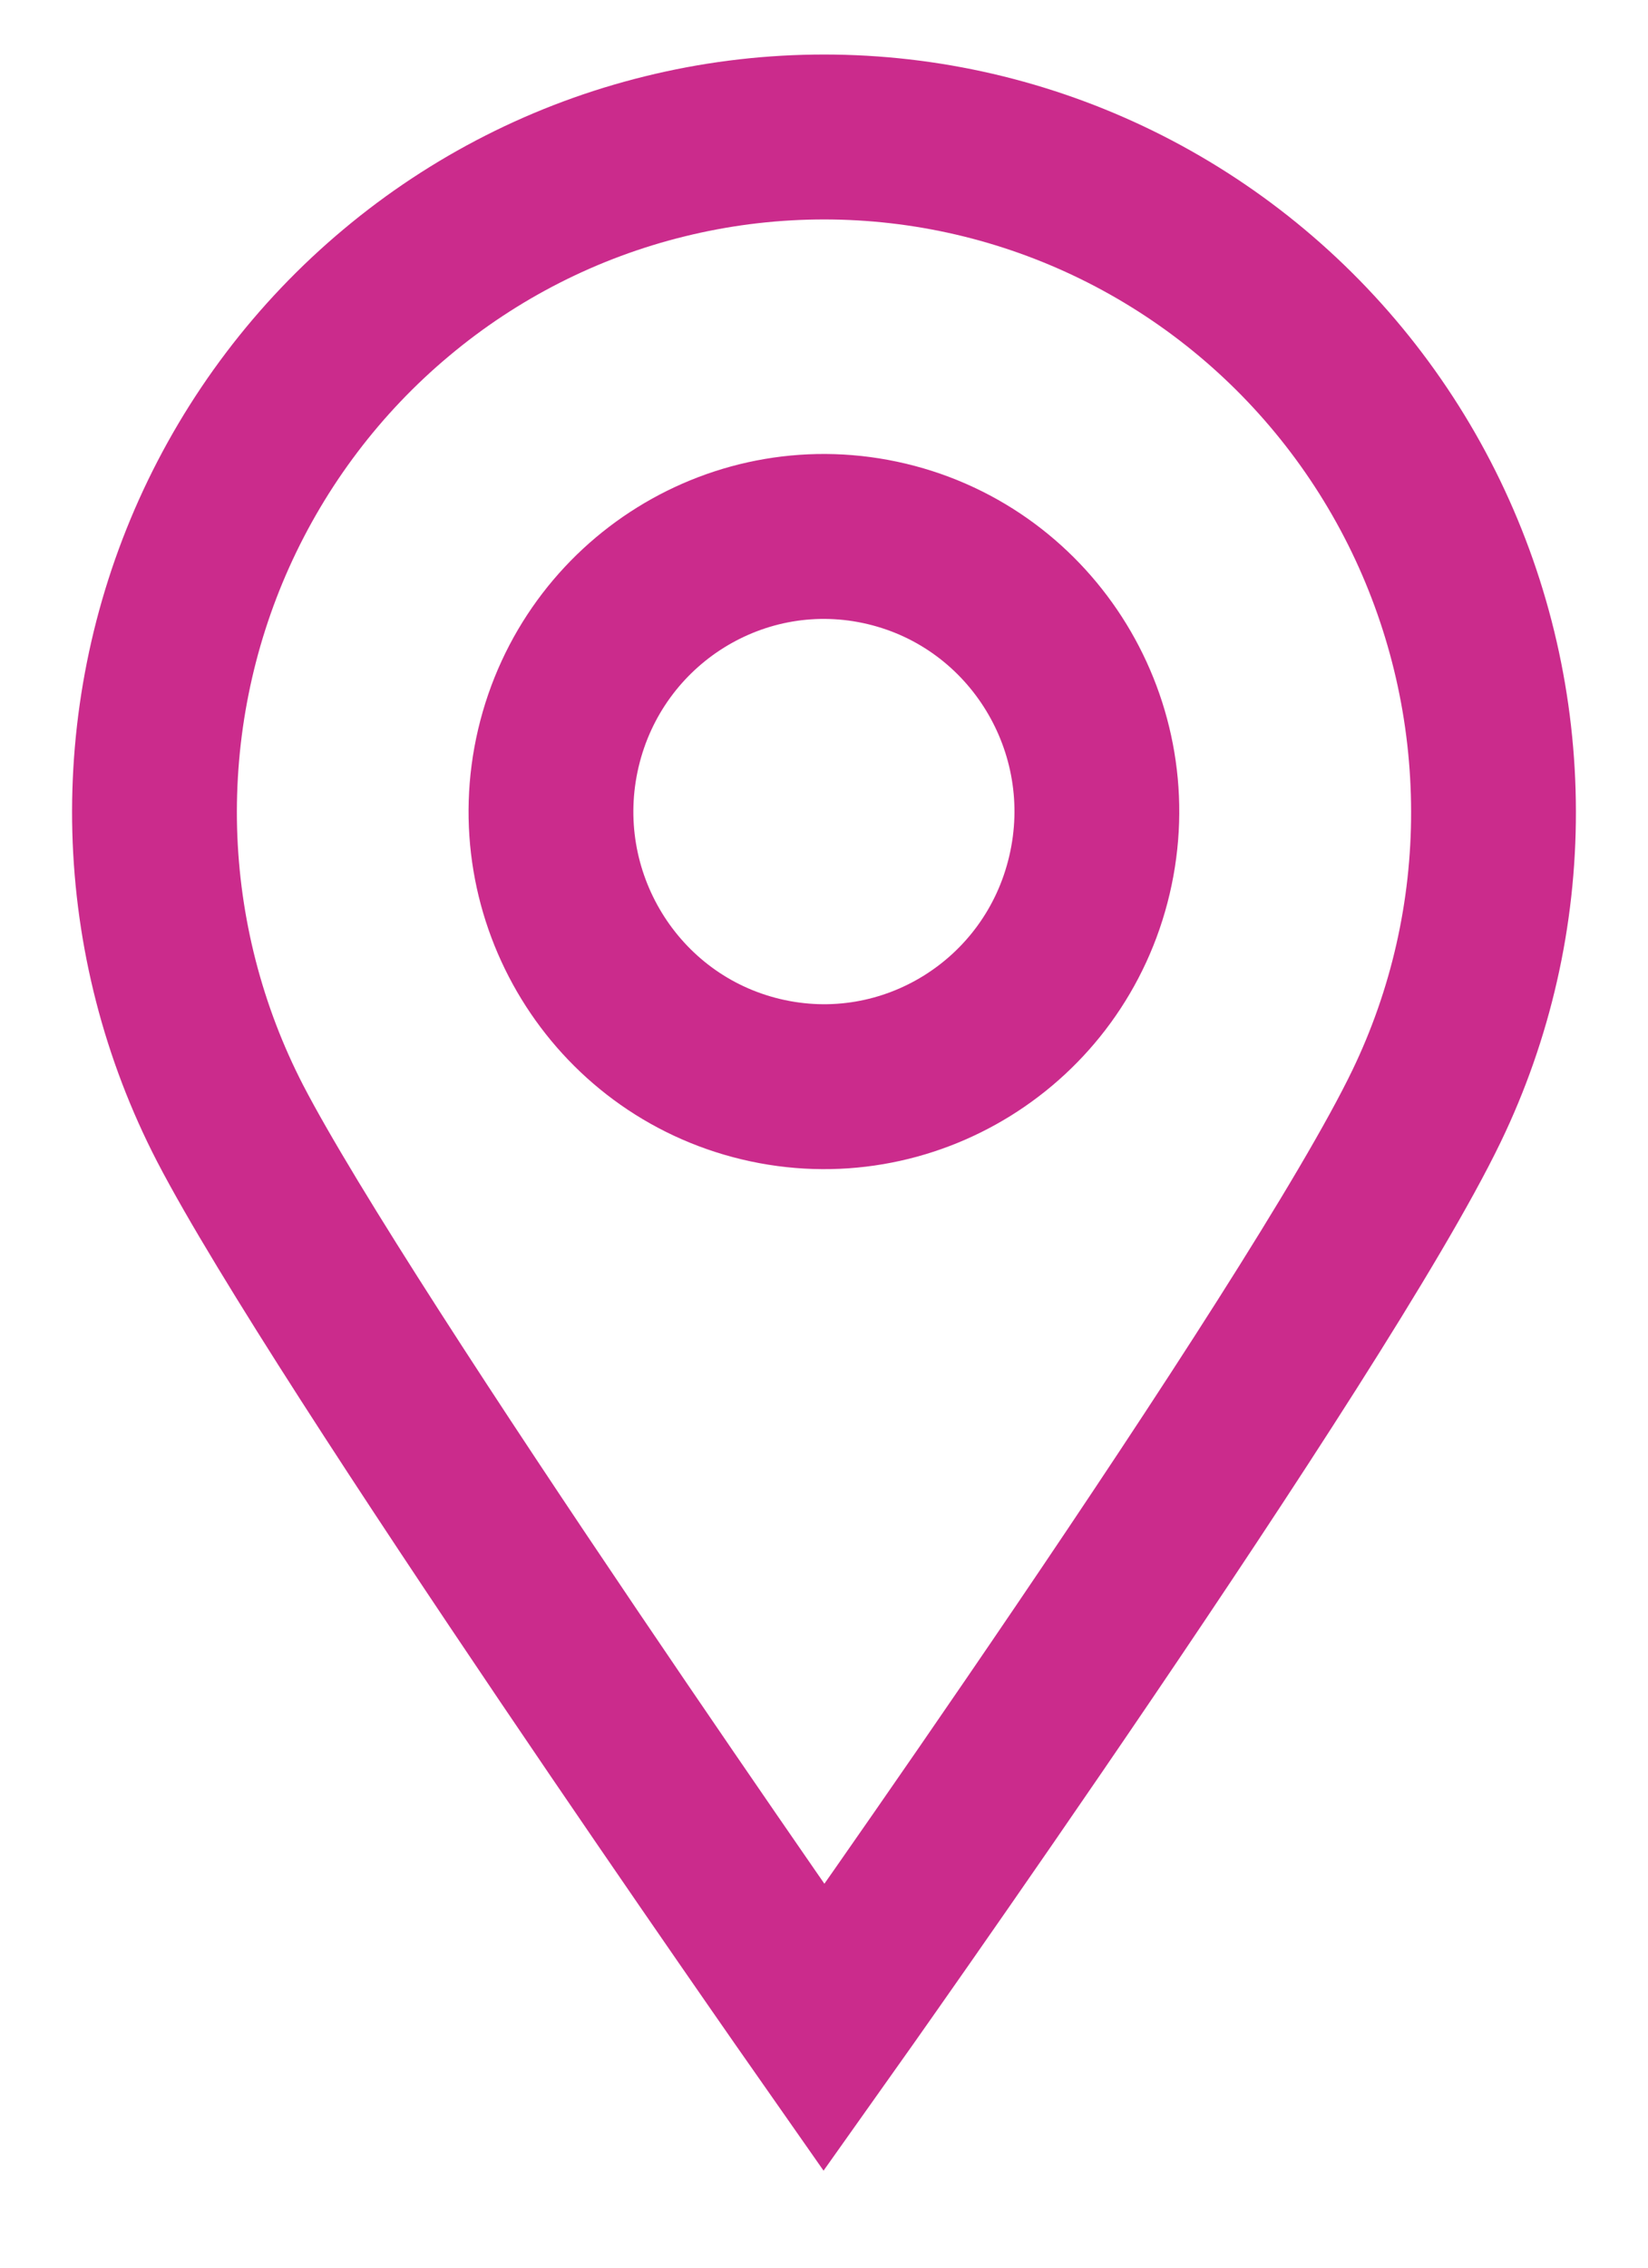 <svg xmlns="http://www.w3.org/2000/svg" width="16" height="22" viewBox="0 0 16 22" fill="none"><path d="M14.5 7.872C14.502 8.862 14.28 9.84 13.85 10.731C12.798 12.915 8 19.671 8 19.671C8 19.671 3.32 12.991 2.234 10.898C1.779 10.018 1.529 9.045 1.502 8.054C1.476 7.062 1.673 6.077 2.079 5.174C2.486 4.27 3.091 3.471 3.849 2.838C4.606 2.204 5.497 1.752 6.454 1.517C7.41 1.281 8.408 1.267 9.371 1.476C10.333 1.685 11.236 2.112 12.011 2.724C12.786 3.336 13.413 4.118 13.844 5.009C14.275 5.901 14.499 6.88 14.5 7.872V7.872Z" stroke="#CB2B8C" stroke-width="1.6" stroke-miterlimit="10" stroke-linecap="round"></path><path d="M10.577 8.49C10.915 7.056 10.034 5.617 8.611 5.277C7.187 4.937 5.759 5.824 5.421 7.258C5.084 8.692 5.964 10.13 7.388 10.47C8.812 10.81 10.24 9.924 10.577 8.49Z" stroke="#CB2B8C" stroke-width="1.6" stroke-miterlimit="10" stroke-linecap="round"></path></svg>